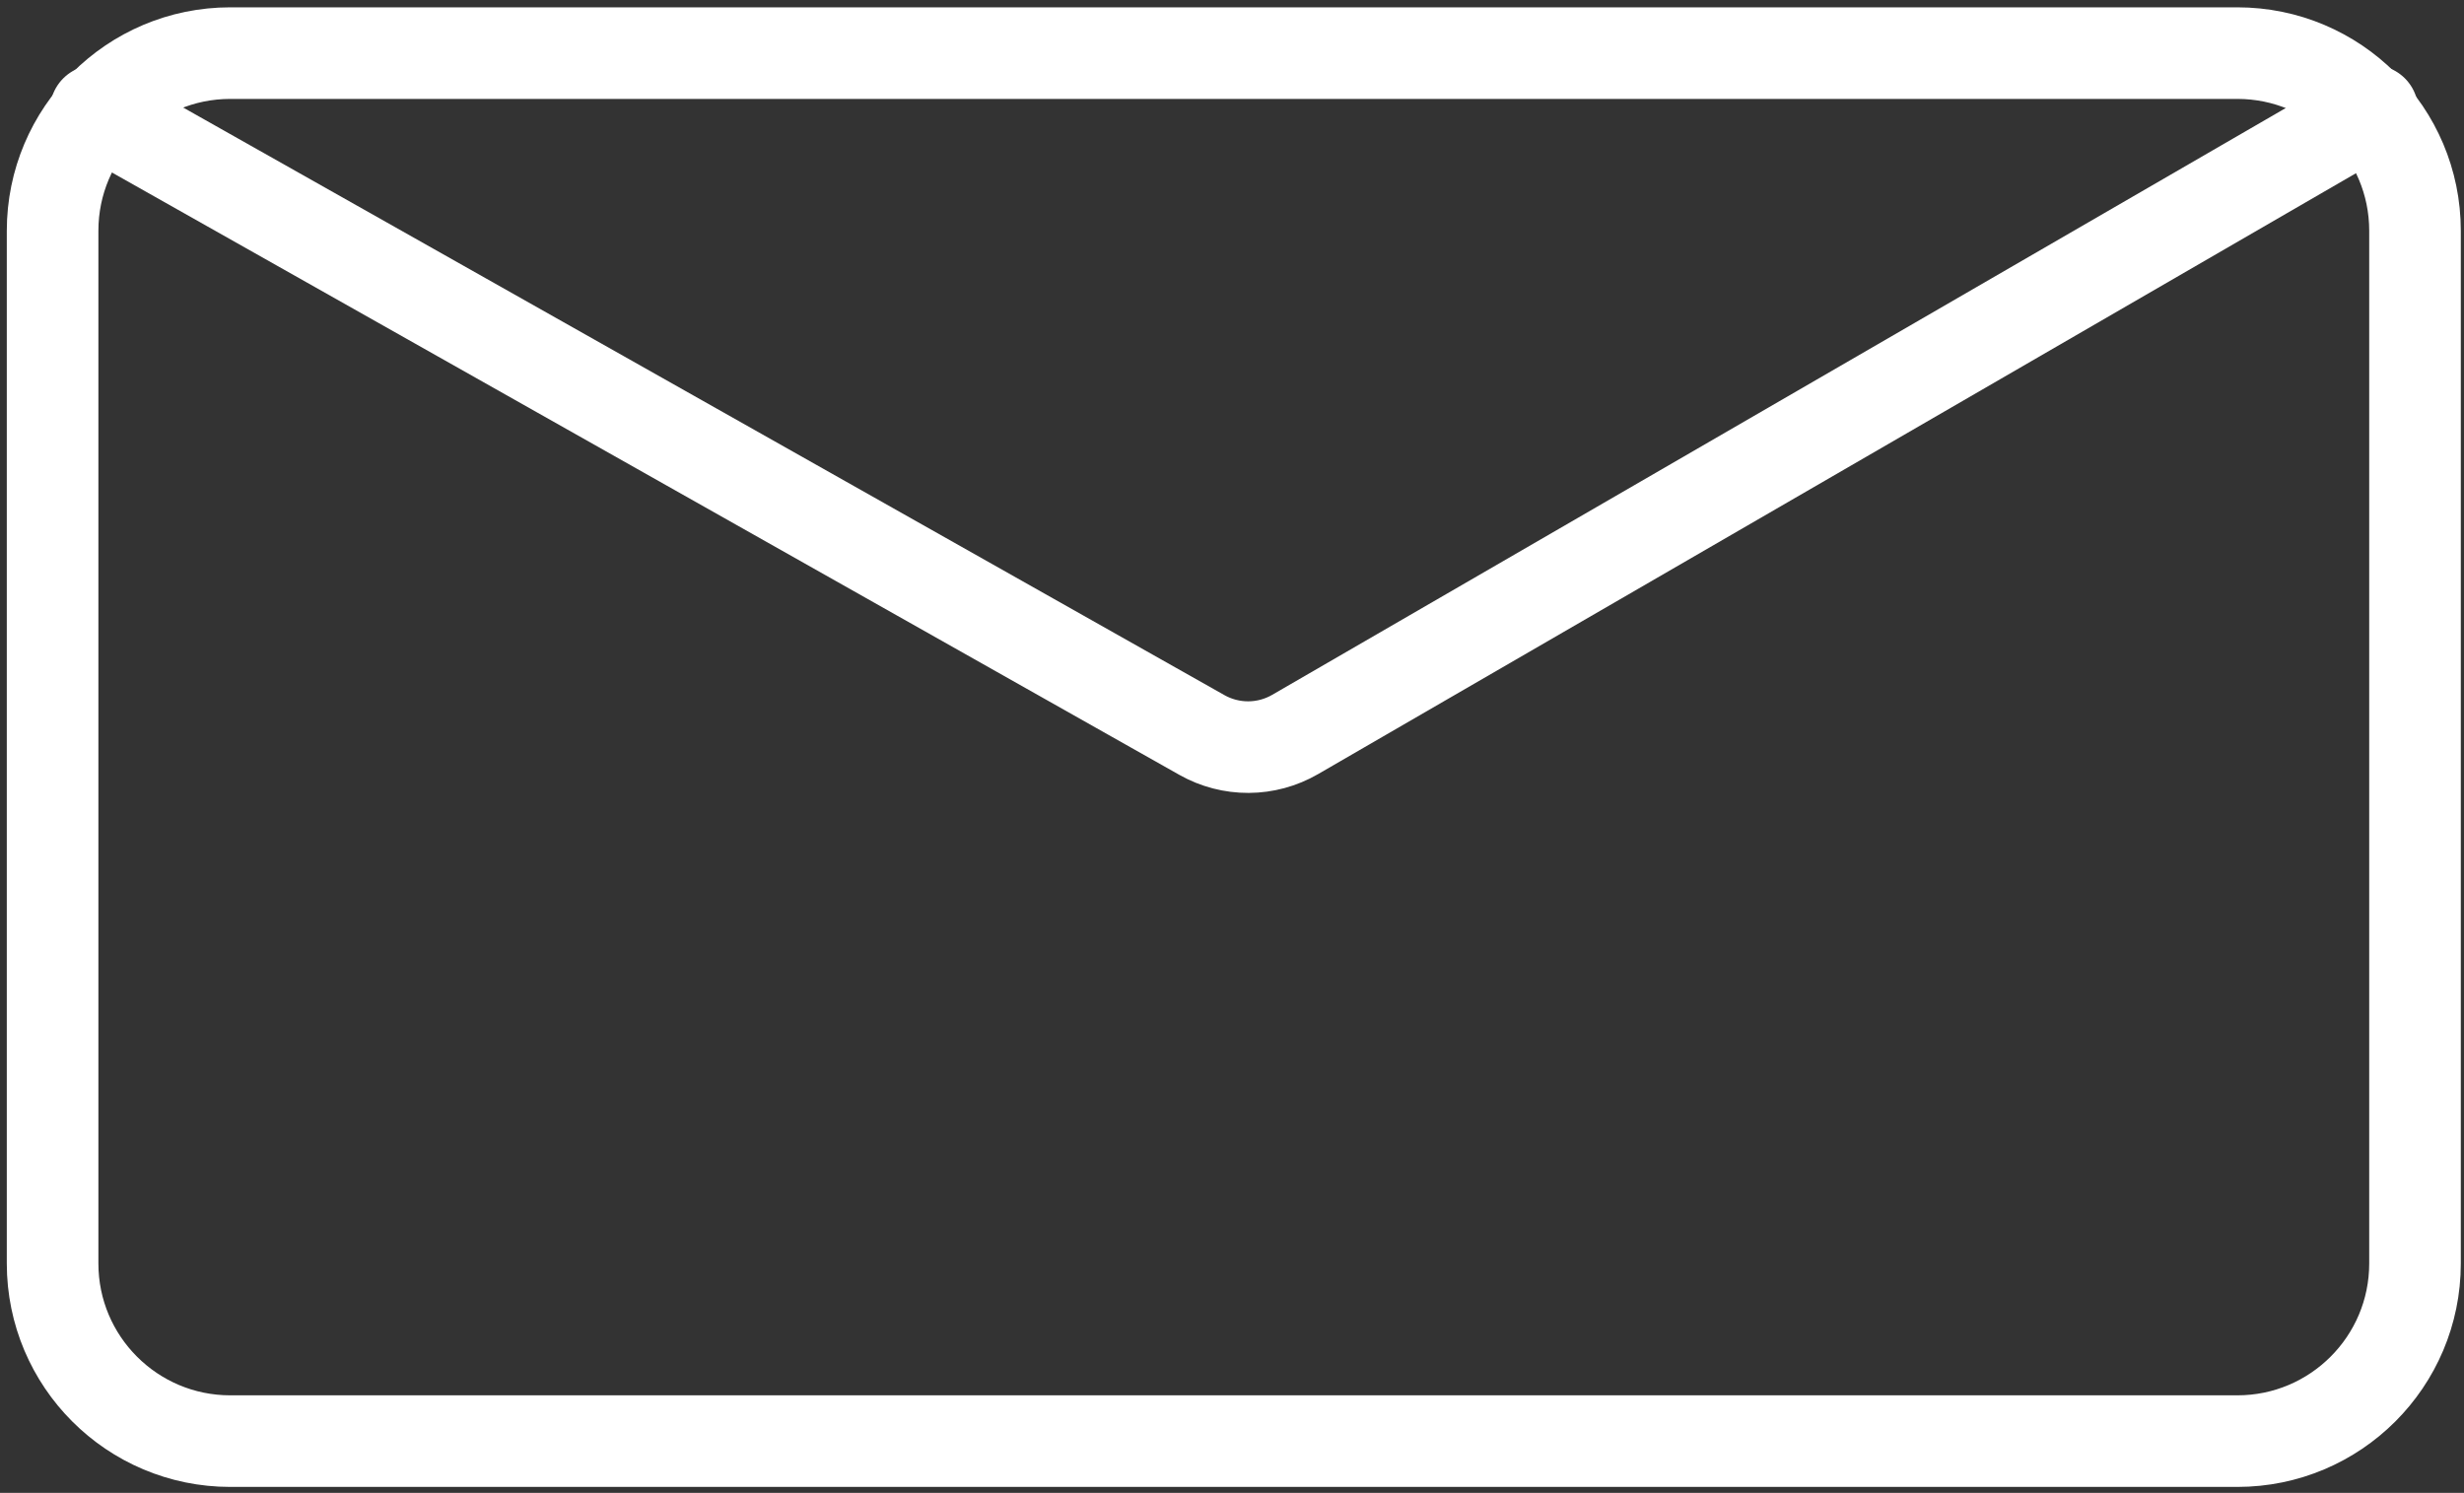 <?xml version="1.0" encoding="UTF-8"?> <svg xmlns="http://www.w3.org/2000/svg" width="269" height="163" viewBox="0 0 269 163" fill="none"><rect x="0" y="0" width="269" height="163" fill="#333333" stroke="none"/> <path d="M244.252 5.8H25.142C14.428 5.8 5.742 14.486 5.742 25.2V137.95C5.742 148.664 14.428 157.35 25.142 157.35H244.252C254.966 157.35 263.652 148.664 263.652 137.95V25.2C263.652 14.486 254.966 5.8 244.252 5.8Z" stroke="white" stroke-width="10" stroke-miterlimit="10"></path> <path d="M10.442 12.09L131.212 80.25C132.765 81.127 134.52 81.584 136.303 81.575C138.087 81.567 139.838 81.092 141.382 80.2L259.012 12.09" stroke="white" stroke-width="10" stroke-miterlimit="10" stroke-linecap="round"></path> </svg> 